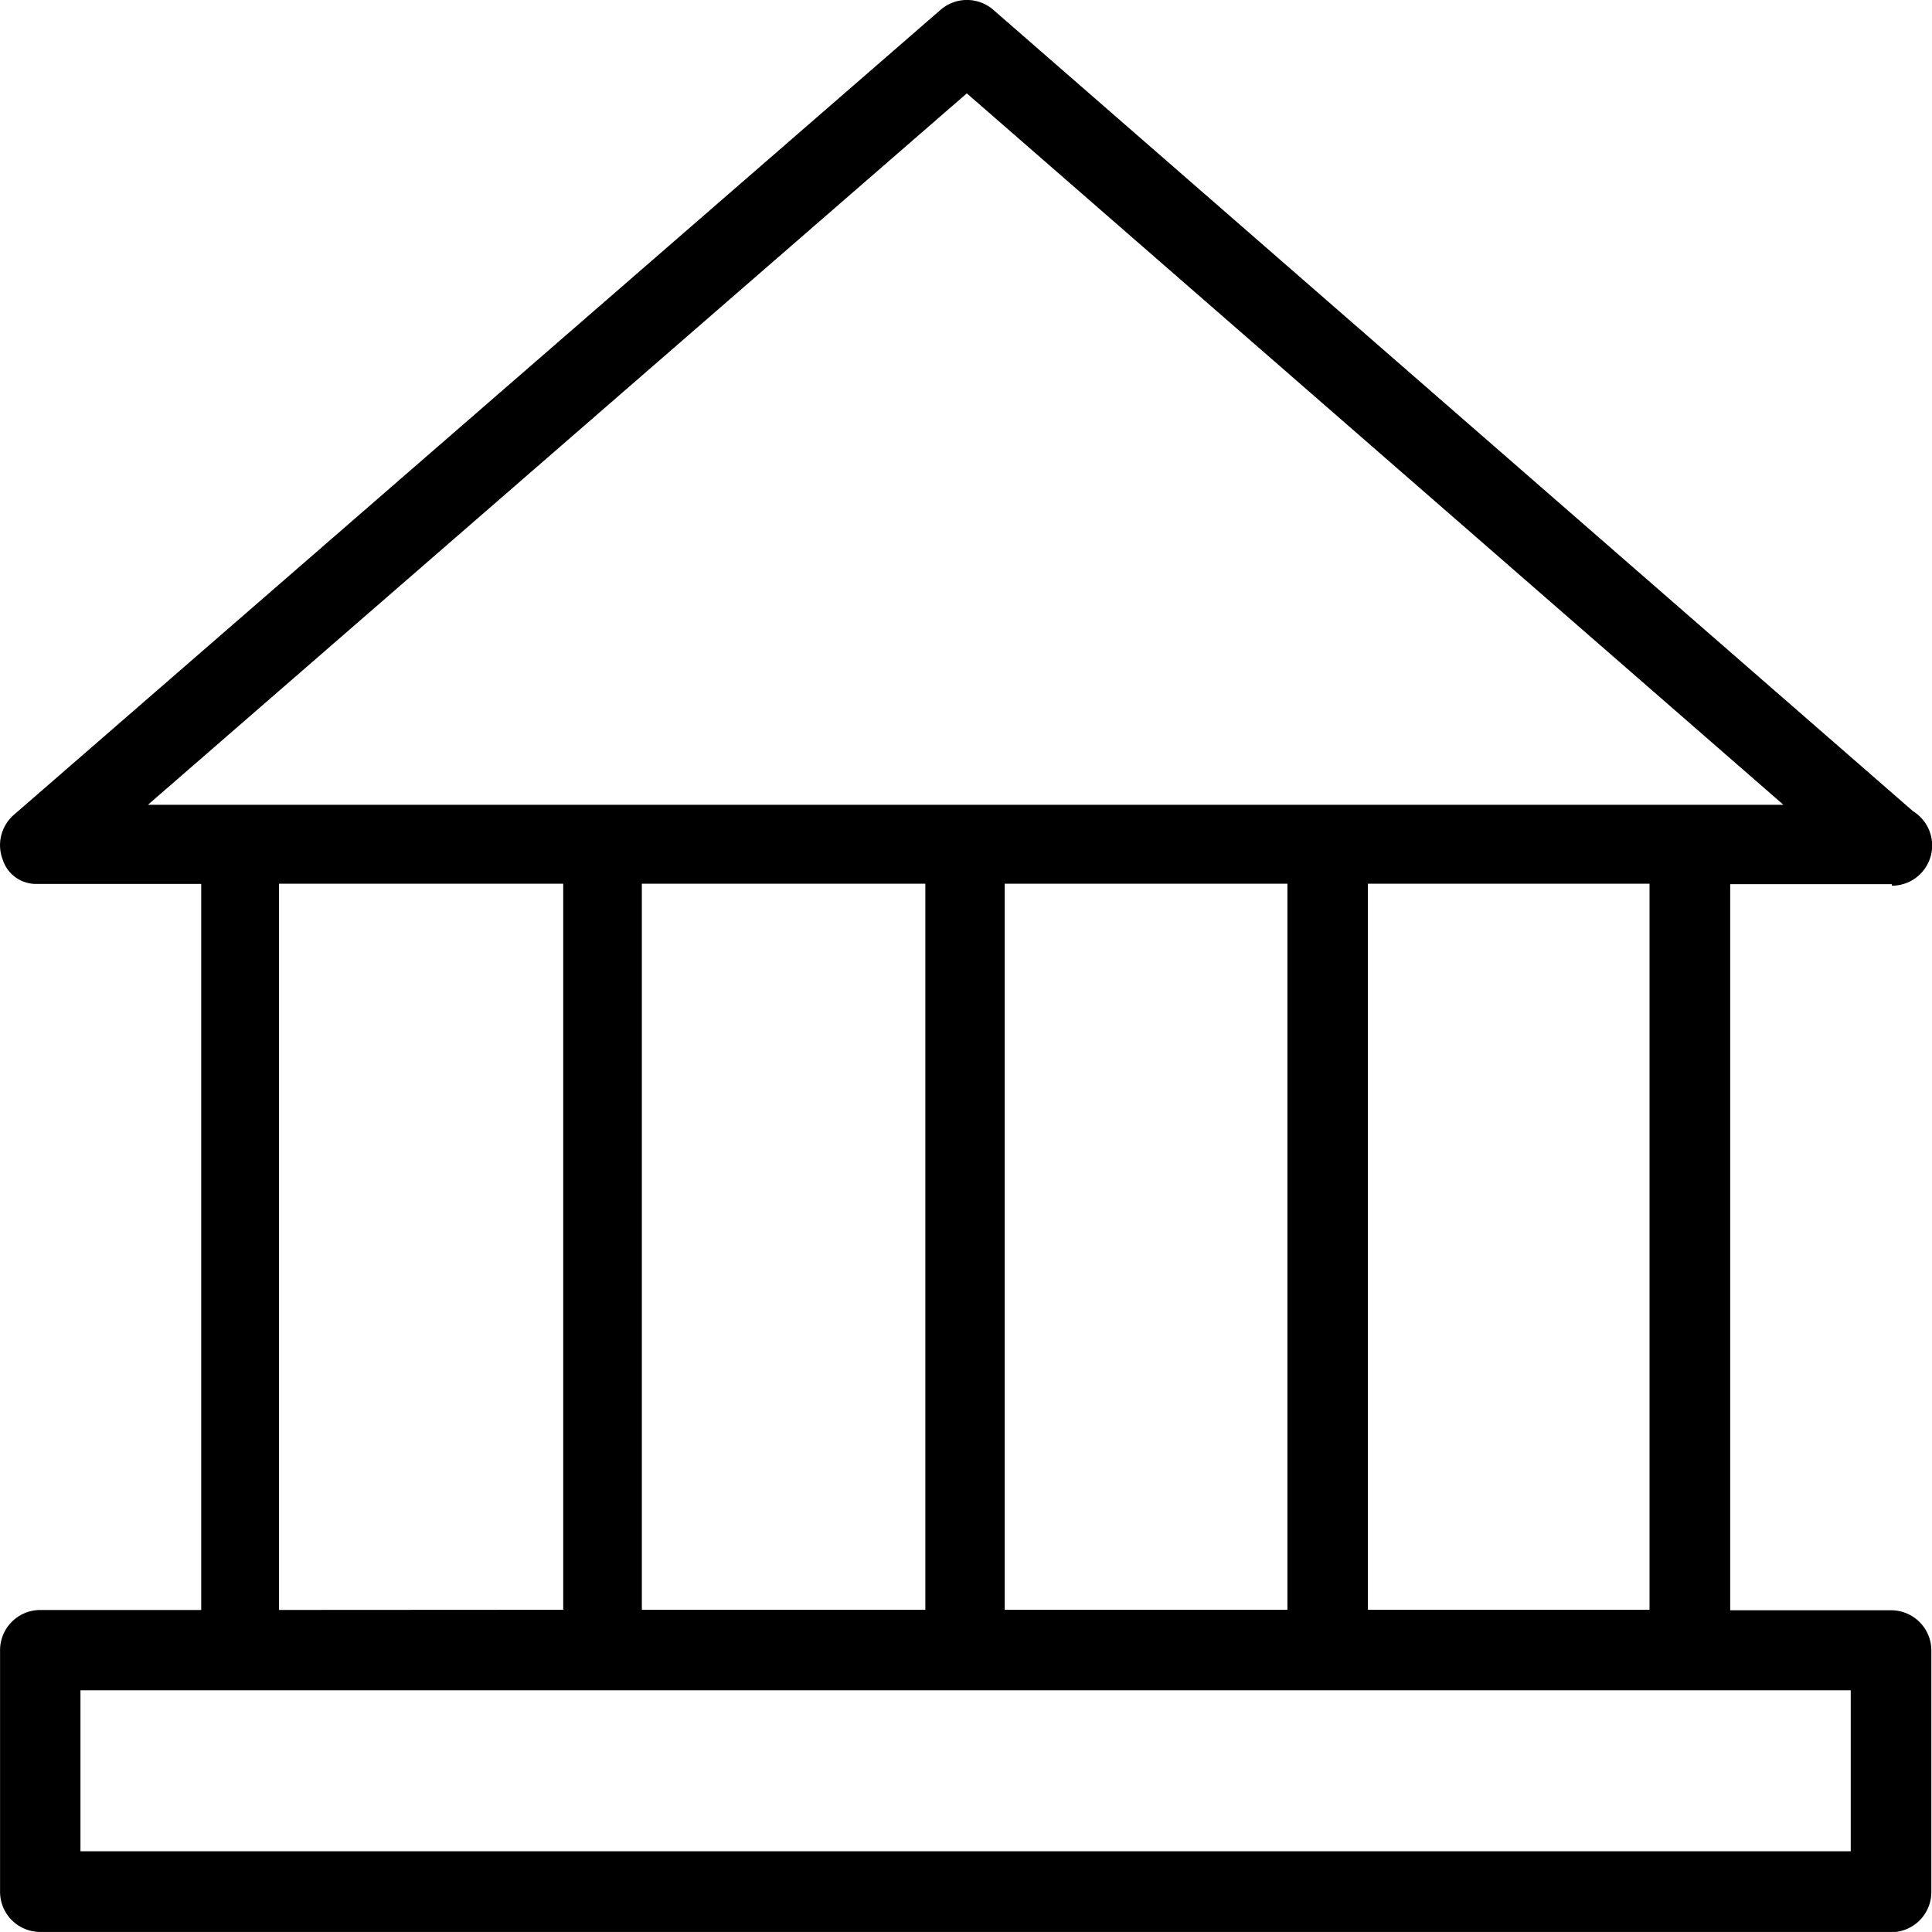 <svg xmlns="http://www.w3.org/2000/svg" width="35.922" height="35.921" viewBox="0 0 35.922 35.921">
  <path id="spolka" d="M1925.826,3235.993a.747.747,0,0,1-.747-.748v-4.49a.748.748,0,0,1,.747-.748h2.993v-13.5h-3.049a.651.651,0,0,1-.644-.459.747.747,0,0,1,.21-.826l17.23-14.967a.747.747,0,0,1,.981,0l17.1,14.9a.748.748,0,0,1-.393,1.385s0-.029,0-.028h-3.006v13.5h2.992a.748.748,0,0,1,.748.748v4.49a.748.748,0,0,1-.748.748Zm.748-1.5h32.915V3231.5h-32.915Zm29.174-4.49v-13.5h-5.236v13.5Zm-6.733,0v-13.5h-5.256v13.5Zm-6.732,0v-13.5h-5.271v13.5Zm-6.733,0v-13.5h-5.284V3230s0,0,0,.006Zm-7.722-14.967h30.41l-15.184-13.228Z" transform="translate(-1925.078 -3200.072)"/>
</svg>
